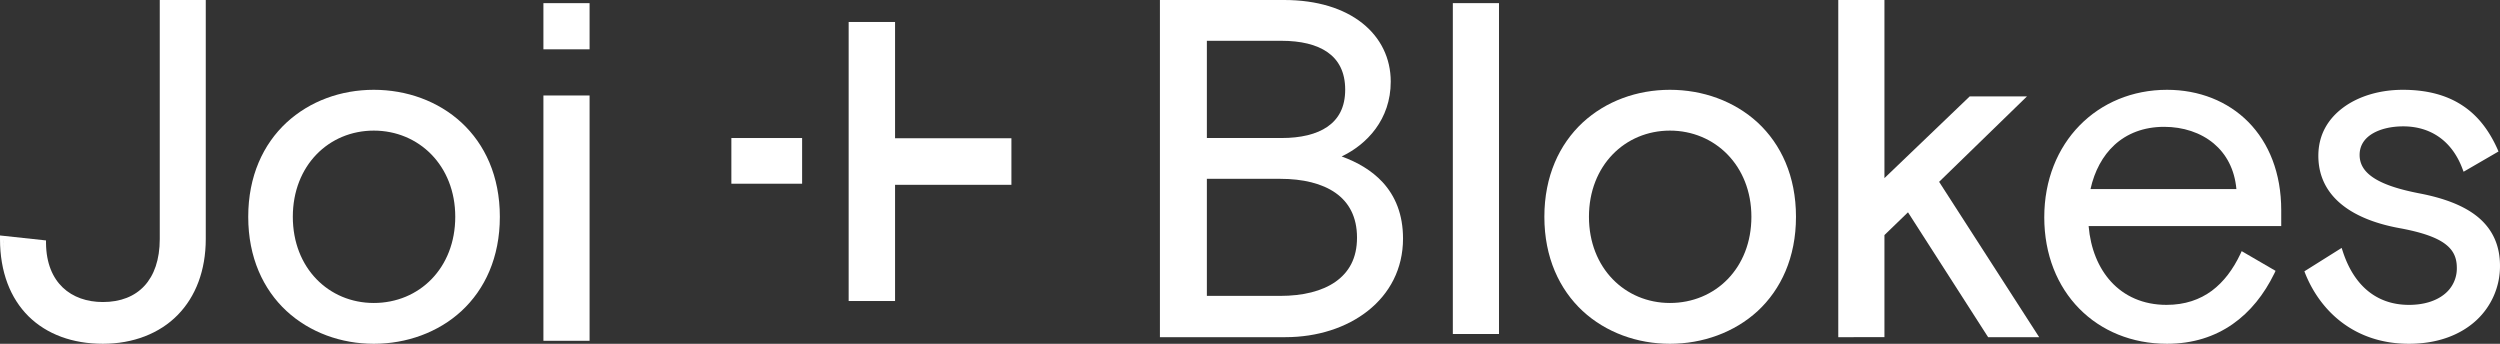 <svg xmlns="http://www.w3.org/2000/svg" xmlns:xlink="http://www.w3.org/1999/xlink" width="2280.64" height="313.619" viewBox="0 0 2280.64 313.619">
  <rect x="0" y="0" width="2280.64" height="313.619" fill="#333333" stroke="none"/>
  <defs>
    <clipPath id="clip-path">
      <rect id="Rectangle_1" data-name="Rectangle 1" width="2280.64" height="313.619" transform="translate(0.064 0.862)" fill="#fff"/>
    </clipPath>
  </defs>
  <g id="full-logo-joi-and-blokes-white" transform="translate(-0.064 -0.862)" clip-path="url(#clip-path)">
    <path id="Path_1" data-name="Path 1" d="M187.139,21.066c.422,1.294.856,2.659,1.358,3.881-.137-.359-.285-.719-.422-1.078C187.778,22.936,187.424,22,187.139,21.066Z" transform="translate(1947.529 210.339)" fill="#fff"/>
    <path id="Path_2" data-name="Path 2" d="M198.987,18.684c-.65-1.652-1.3-3.306-2.008-4.886.285.719.639,1.437.924,2.155C198.268,16.888,198.622,17.751,198.987,18.684Z" transform="translate(2049.968 134.675)" fill="#fff"/>
    <path id="Path_3" data-name="Path 3" d="M300.319,15.954c-.285-.719-.639-1.437-.936-2.155.719,1.58,1.369,3.234,2.02,4.886C301.038,17.751,300.684,16.888,300.319,15.954ZM188.075,99.533s.285.719.422,1.078c-.5-1.222-.936-2.588-1.358-3.881C187.424,97.665,187.778,98.6,188.075,99.533Z" transform="translate(1947.529 134.675)" fill="#fff" fill-rule="evenodd"/>
    <path id="Path_4" data-name="Path 4" d="M362.736,168.733a67.258,67.258,0,0,1-21.417,49.443c-14.149,13.152-34.928,21.56-61.651,21.56-49.67,0-80.786-29.825-94.513-63.888l-.856-2.228,33.992-21.343,1.152,3.521c4.884,14.876,12.358,27.021,22.342,35.358s22.57,13.08,37.883,13.08c13.579,0,24.5-3.521,32.052-9.487a29.935,29.935,0,0,0,11.638-24.291c0-10.132-3.742-16.96-11.718-22.565-8.261-5.75-21.121-9.99-39.377-13.439-20.7-3.665-39.457-10.348-53.036-21.056-13.727-10.781-22.2-25.656-22.2-45.132S206.07,34.2,220.23,23.852c14.16-10.277,33.341-15.81,53.823-15.81,22.422,0,40.245,4.959,54.405,14.3,14.16,9.27,24.361,22.853,31.9,39.6l1.015,2.371L329.531,82.781l-1.221-3.162c-9.916-26.015-29.964-38.232-53.823-38.232-11.285,0-21.338,2.443-28.526,6.9-7.052,4.384-11.285,10.779-11.285,19.116,0,8.912,4.53,15.81,13.727,21.56,9.265,5.82,23.072,10.132,40.883,13.582,22.433,4.312,40.758,11.139,53.549,21.776C355.7,135.1,362.736,149.616,362.736,168.733Z" transform="translate(1917.963 74.746)" fill="#fff" fill-rule="evenodd"/>
    <path id="Path_5" data-name="Path 5" d="M379.673,117.852c0-33.849-11.205-61.373-29.964-80.417C330.95,18.462,304.786,8.042,275.473,8.042,212.156,8.042,163.5,55.976,163.5,124.32s47.787,115.416,111.971,115.416c47.422,0,79.405-26.3,97.879-64.1l1.152-2.443-30.911-17.967-1.29,2.8c-6.538,13.727-15.016,25.225-25.947,33.346-10.92,8.049-24.43,12.864-41.317,12.864-21.418,0-38.59-7.977-50.662-21.2-11.57-12.648-18.69-30.255-20.413-50.665h175.71ZM205.686,98.591c3.663-16.528,11.137-30.327,21.771-40.172,11.433-10.493,26.666-16.6,45.425-16.6,17.321,0,33.341,5.245,45.277,15.235,11.2,9.415,18.976,23.284,20.619,41.537Z" transform="translate(1701.458 74.746)" fill="#fff" fill-rule="evenodd"/>
    <path id="Path_6" data-name="Path 6" d="M330.3,308.444H283.719L210.635,194.538l-21.486,20.769v93.137H147.033V.862h42.116V163.349l77.762-74.524h52.237l-80.124,77.9Z" transform="translate(1530.008 0)" fill="#fff"/>
    <path id="Path_7" data-name="Path 7" d="M214.449,37.938c-21.272-19.62-50.019-29.9-79.986-29.9s-58.355,10.277-79.627,29.9C33.564,57.7,19.91,86.734,19.91,123.889s13.654,66.187,34.926,85.95c21.271,19.619,49.874,29.9,79.627,29.9s58.714-10.277,79.986-29.9c21.343-19.763,35-48.8,35-85.95S235.792,57.7,214.449,37.938ZM134.463,202.509c-41.035,0-73.878-31.836-73.878-78.62s32.843-78.62,73.878-78.62,74.308,31.836,74.308,78.62S175.929,202.509,134.463,202.509Z" transform="translate(206.603 74.746)" fill="#fff" fill-rule="evenodd"/>
    <path id="Path_8" data-name="Path 8" d="M145.807.862V218.9c0,18.9-5.175,33.2-14.014,42.759s-21.7,14.733-37.873,14.733c-14.517,0-27.381-4.456-36.579-13.224s-15.092-22.063-15.307-40.388v-2.587L.064,215.667V218.9c0,30.183,9.486,54.114,26.087,70.571,16.673,16.385,40.173,25.009,67.769,25.009s51.743-9.415,68.2-26.23c16.457-16.745,25.655-40.676,25.655-69.35V.862ZM2.939,221.775V218.9c0,3.665.144,7.258.431,10.708C3.155,227.093,3.011,224.435,2.939,221.775Z" transform="translate(0 0.001)" fill="#fff" fill-rule="evenodd"/>
    <path id="Path_9" data-name="Path 9" d="M123.072,11.9H58.537V53.579h64.535Z" transform="translate(608.724 114.873)" fill="#fff"/>
    <path id="Path_10" data-name="Path 10" d="M216.387,108.692v42.472H110.242v106H67.914V2.619h42.328V108.692Z" transform="translate(706.345 18.293)" fill="#fff"/>
    <path id="Path_11" data-name="Path 11" d="M85.623,8.5H43.51V232.283H85.623Z" transform="translate(452.287 79.467)" fill="#fff"/>
    <path id="Path_12" data-name="Path 12" d="M295.964,167.086c-9.916-10.708-22.923-18.253-37.369-23.5,22.923-10.923,44.774-33.633,44.774-68.272,0-21.344-9.208-40.1-26.016-53.4S236.242.862,206.061.862H92.8V308.444H207.351c57.851,0,107.224-34.351,107.224-89.975C314.574,196.479,307.534,179.663,295.964,167.086Zm-160.334-129H203.9c17.1,0,31.687,3.306,41.819,10.42,10,6.971,16.1,17.966,16.1,34.136s-6.1,26.805-16.1,33.777c-10.132,7.043-24.715,10.348-41.819,10.348H135.63ZM253.061,257.852c-12.369,8.7-29.9,12.936-50.457,12.936H135.63V164H202.6c20.562,0,38.088,4.168,50.457,12.863,12.141,8.552,19.546,21.776,19.546,40.748S265.2,249.228,253.061,257.852Z" transform="translate(965.406 0)" fill="#fff" fill-rule="evenodd"/>
    <path id="Path_13" data-name="Path 13" d="M158.333,1.114H116.217V302.947h42.116Z" transform="translate(1209.2 2.623)" fill="#fff"/>
    <path id="Path_14" data-name="Path 14" d="M85.623,1.114H43.51V43.227H85.623Z" transform="translate(452.287 2.623)" fill="#fff"/>
    <path id="Path_15" data-name="Path 15" d="M318.152,37.938c-21.349-19.62-50.092-29.9-80.067-29.9s-58.353,10.277-79.622,29.9c-21.2,19.763-34.927,48.8-34.927,85.95s13.727,66.187,34.927,85.95c21.269,19.619,49.875,29.9,79.622,29.9s58.718-10.277,80.067-29.9c21.269-19.763,34.927-48.8,34.927-85.95S339.421,57.7,318.152,37.938ZM238.084,202.509c-40.952,0-73.871-31.836-73.871-78.62s32.919-78.62,73.871-78.62S312.4,77.1,312.4,123.889,279.561,202.509,238.084,202.509Z" transform="translate(1285.383 74.746)" fill="#fff" fill-rule="evenodd"/>
  </g>
</svg>
